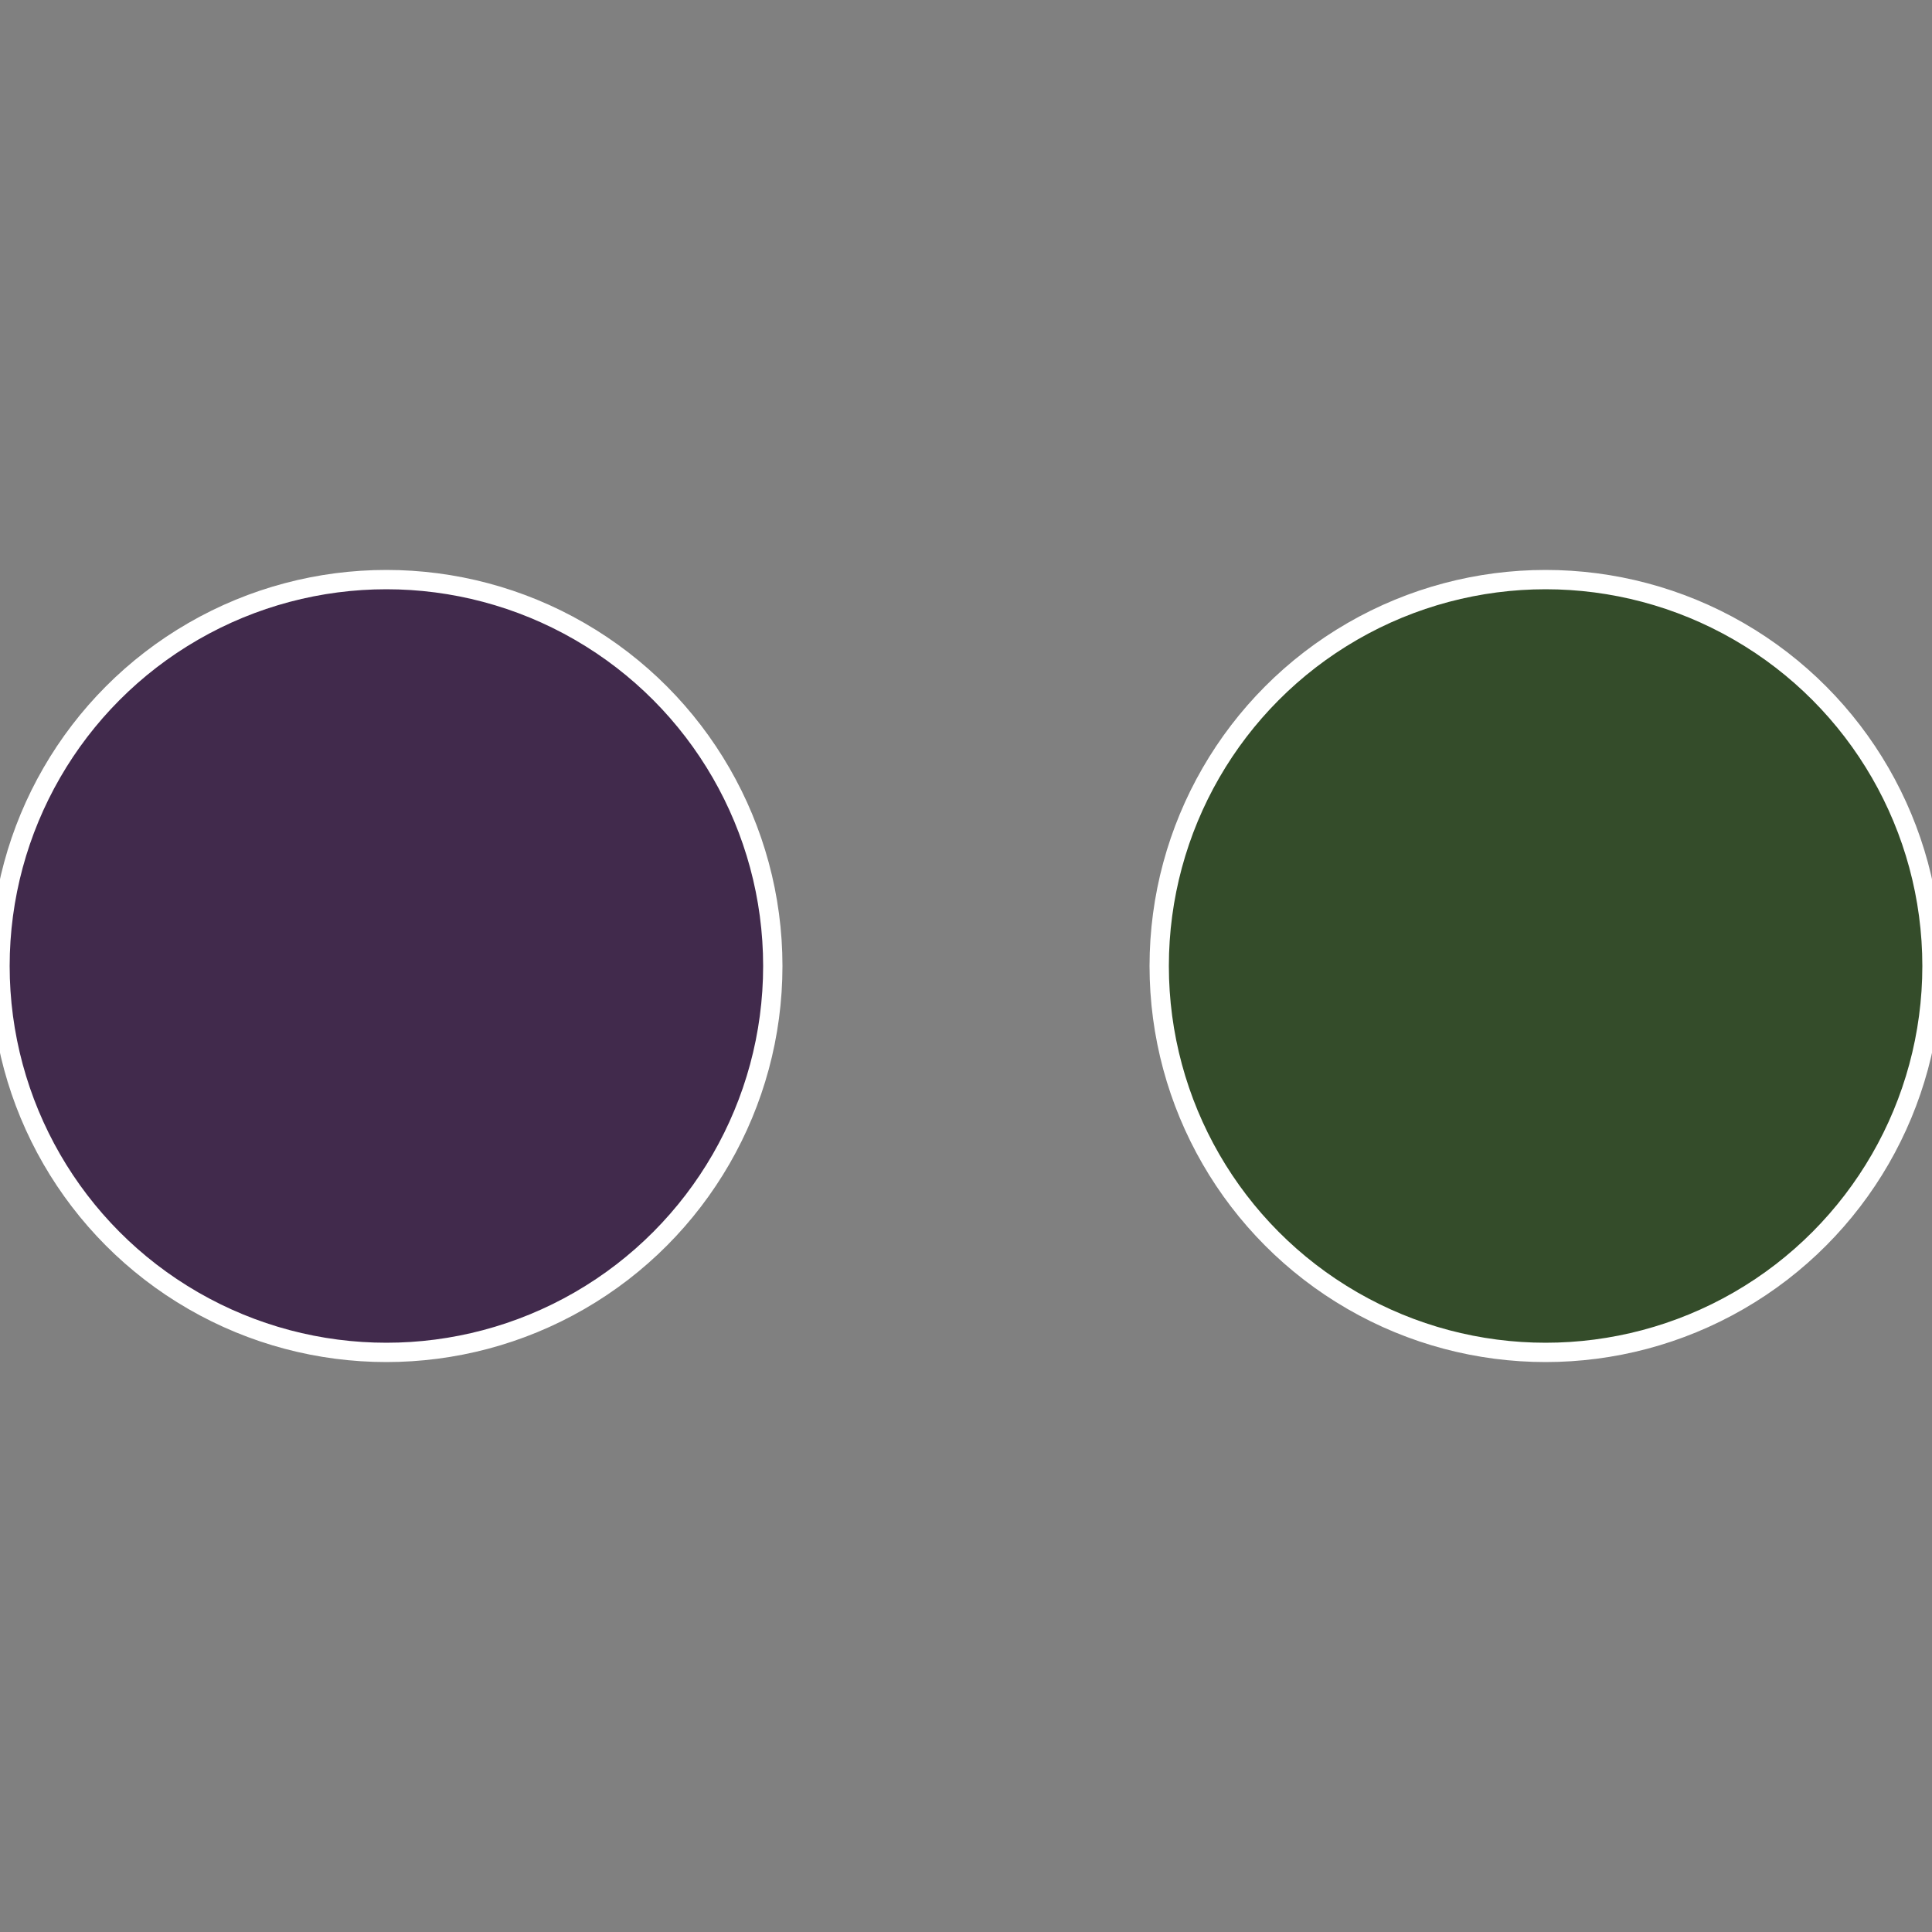 <?xml version="1.0" standalone="no"?>
<svg width="500" height="500" viewBox="-1 -1 2 2" xmlns="http://www.w3.org/2000/svg">
 
                <rect x="-1" y="-1" width="2" height="2" fill="#808080" stroke="none"/>
 
                <circle cx="0.6" cy="0" r="0.4" fill="#344c2a" stroke="#fff" stroke-width="1%" />
             
                <circle cx="-0.6" cy="7.3478807948841E-17" r="0.4" fill="#412a4c" stroke="#fff" stroke-width="1%" />
            </svg>
